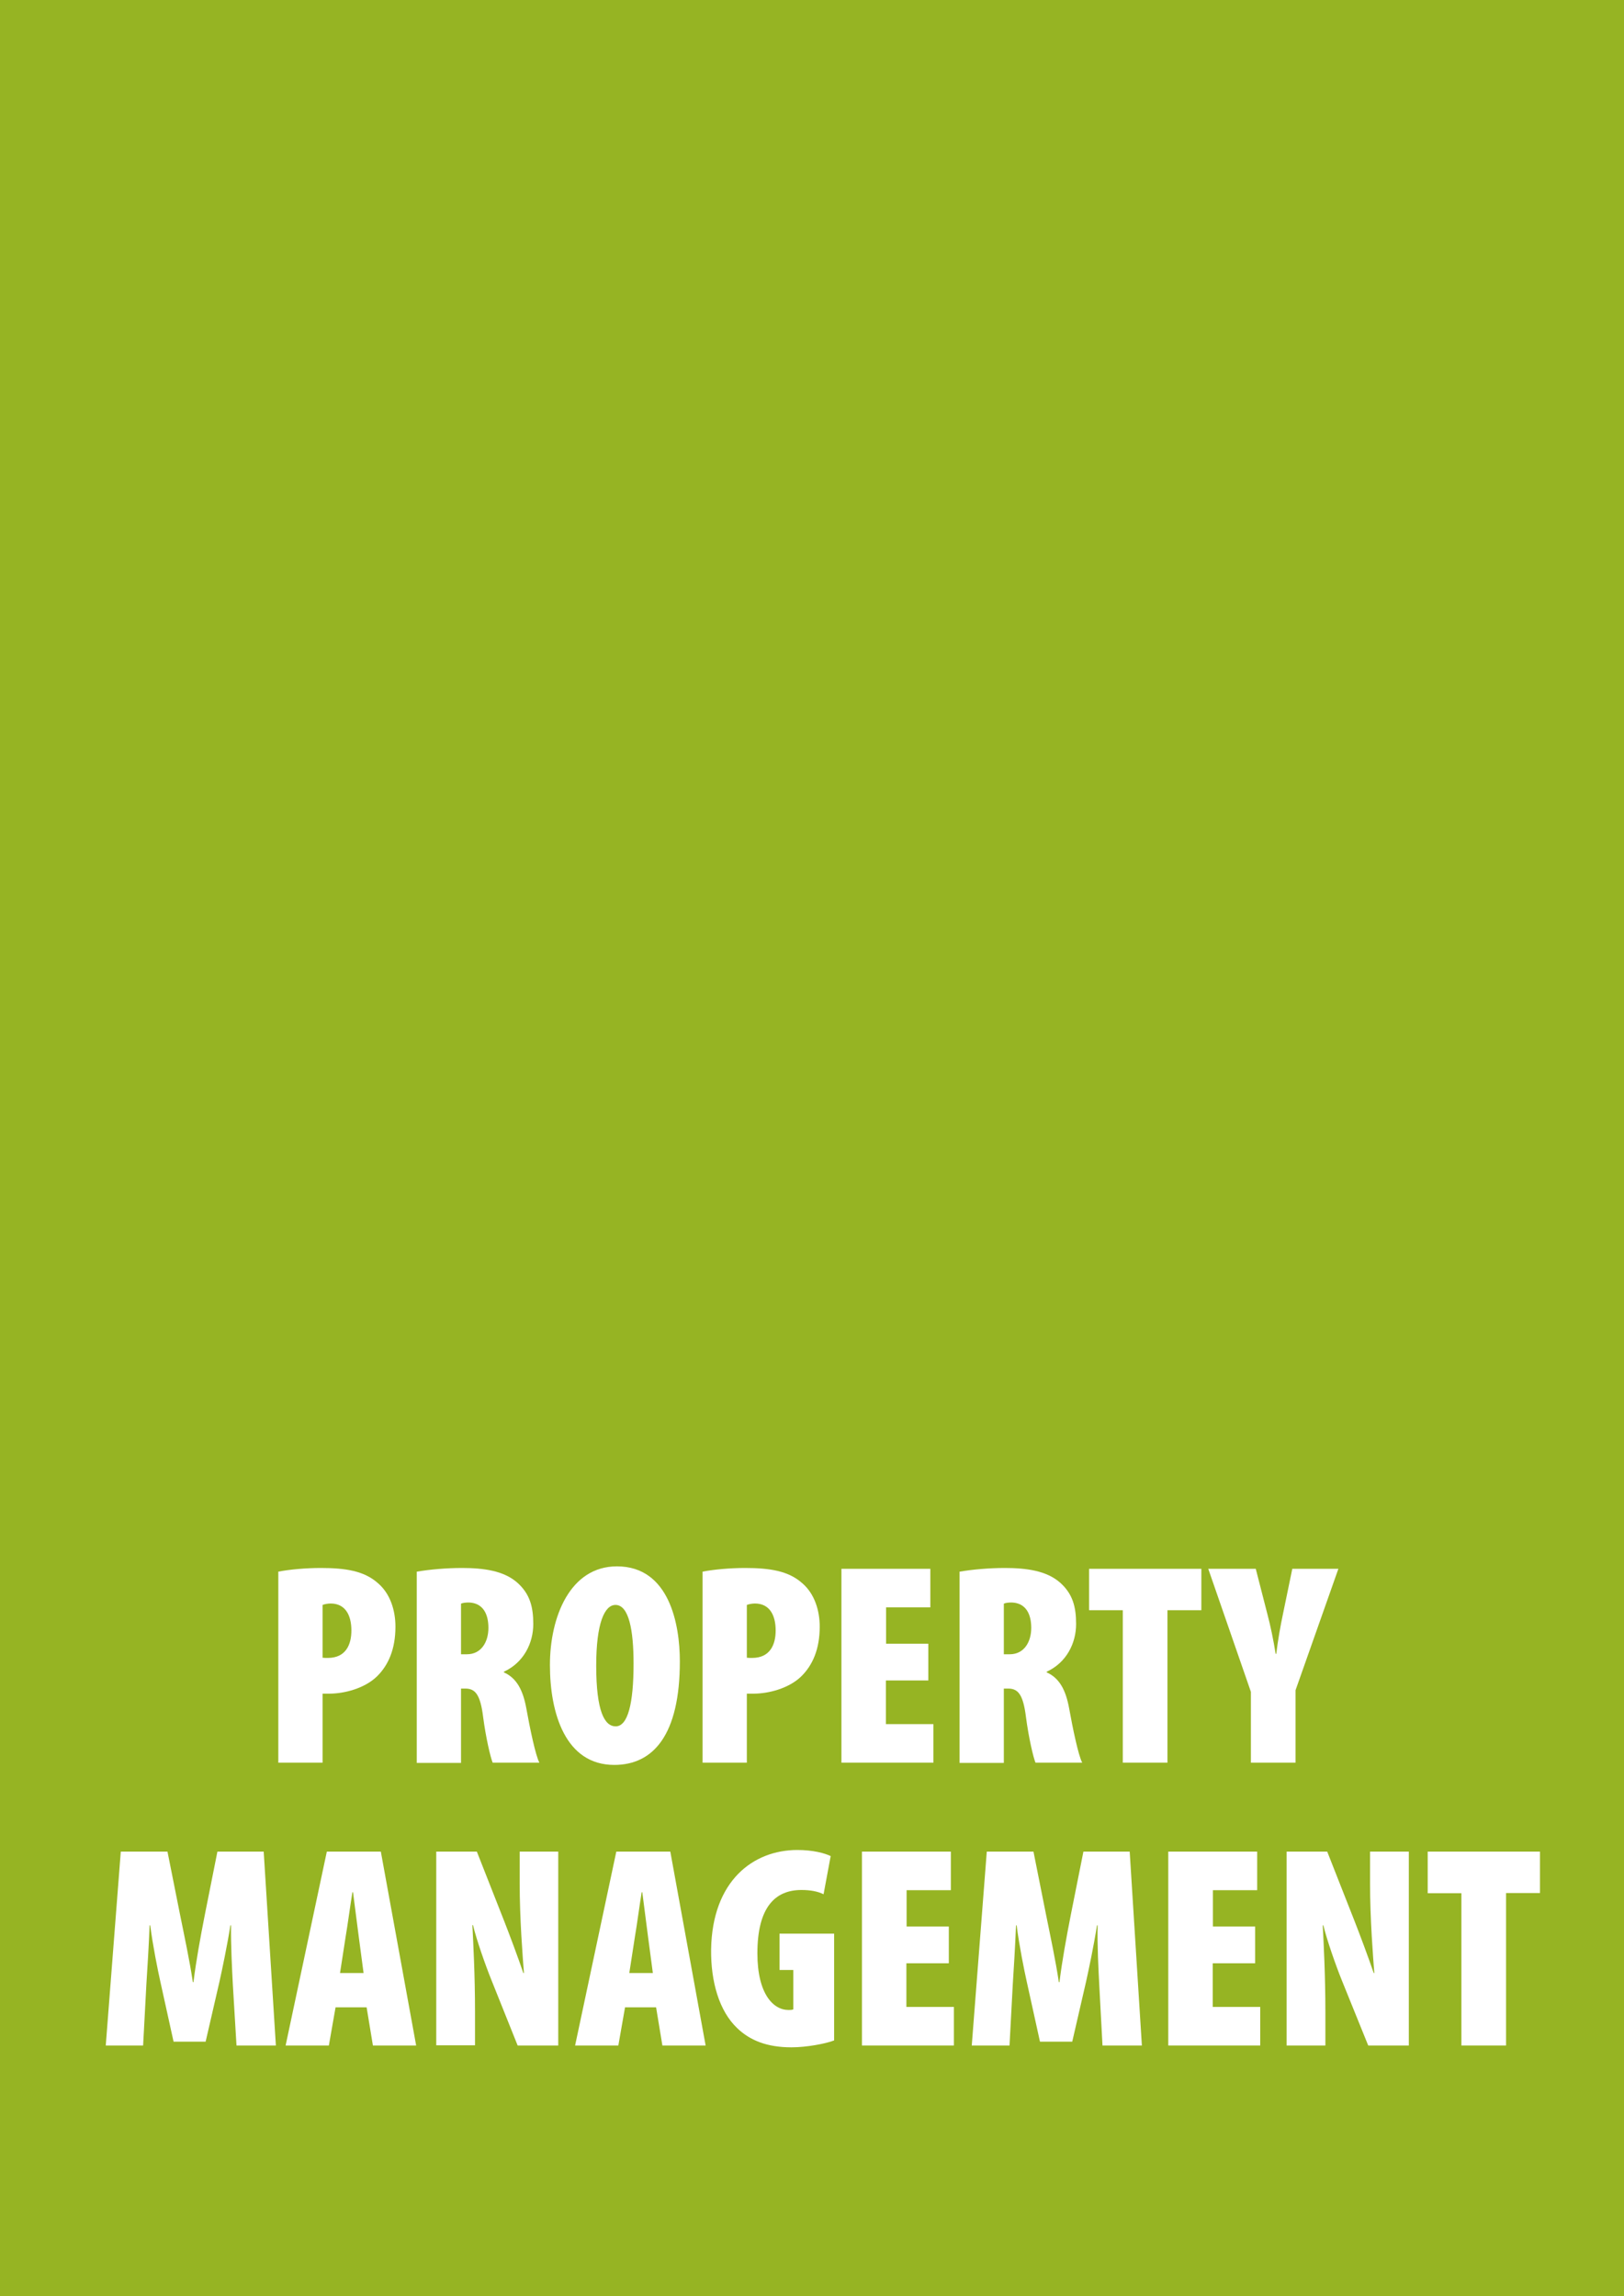 <?xml version="1.0" encoding="utf-8"?>
<!-- Generator: Adobe Illustrator 27.5.0, SVG Export Plug-In . SVG Version: 6.00 Build 0)  -->
<svg version="1.1" id="Ebene_1" xmlns="http://www.w3.org/2000/svg" xmlns:xlink="http://www.w3.org/1999/xlink" x="0px" y="0px"
	 width="800px" height="1131px" viewBox="0 0 800 1131" style="enable-background:new 0 0 800 1131;" xml:space="preserve">
<style type="text/css">
	.st0{fill:#96B423;}
	.st1{fill:#FFFFFF;}
</style>
<g>
	<rect y="0" class="st0" width="800" height="1131"/>
</g>
<g>
	<path class="st1" d="M137.1,774.1c5.7-1.1,13.5-1.8,21-1.8c12,0,21.3,1.4,28.1,7.5c6.1,5.2,8.6,13.5,8.6,21.4
		c0,11.1-3.5,19-9.1,24.5c-6.2,6-16.2,8.5-23.5,8.5c-1,0-2.1,0-3.3,0v34h-21.8V774.1z M158.9,816.5c0.9,0.1,1.7,0.1,2.6,0.1
		c8.8,0,11.6-6.5,11.6-13.5c0-7.7-3.1-13.3-10.2-13.3c-1.4,0-3,0.3-4,0.7V816.5z"/>
	<path class="st1" d="M205.4,774.1c6.4-1.1,14.5-1.8,22.2-1.8c10.5,0,20.5,1.3,27.2,7.2c6.2,5.5,7.9,11.9,7.9,20.4
		c0,9.4-4.7,19-14.5,23.5v0.3c6.2,2.8,9.4,8.5,11.1,17.9c1.7,9.5,4.5,23,6.4,26.6h-23c-1.1-2.6-3.4-12.5-4.7-22.5
		c-1.4-11.3-4-14-8.8-14h-2.1v36.6h-21.8V774.1z M227.2,814.8h2.8c7.1,0,10.6-6.1,10.6-13s-2.7-12.2-9.5-12.5c-1.4,0-3.1,0.1-4,0.6
		V814.8z"/>
	<path class="st1" d="M334.9,818.3c0,36.1-13,51-32.3,51c-24.1,0-31.7-25.5-31.7-49.2c0-23.7,9.9-48.6,33-48.6
		C329.8,771.5,334.9,800.2,334.9,818.3z M293.7,820.4c0,22.5,4.1,29.9,9.6,29.9c6,0,8.8-11.3,8.8-30.9c0-16.4-2.3-28.9-8.9-28.9
		C297.8,790.5,293.7,799.5,293.7,820.4z"/>
	<path class="st1" d="M346.1,774.1c5.7-1.1,13.5-1.8,21-1.8c12,0,21.3,1.4,28.1,7.5c6.1,5.2,8.6,13.5,8.6,21.4
		c0,11.1-3.5,19-9.1,24.5c-6.2,6-16.2,8.5-23.5,8.5c-1,0-2.1,0-3.3,0v34h-21.8V774.1z M367.9,816.5c0.9,0.1,1.7,0.1,2.6,0.1
		c8.8,0,11.6-6.5,11.6-13.5c0-7.7-3.1-13.3-10.2-13.3c-1.4,0-3,0.3-4,0.7V816.5z"/>
	<path class="st1" d="M457.2,827.7h-20.8v21.5h23.4v19h-45.3v-95.5h43.8v19h-21.8v17.9h20.8V827.7z"/>
	<path class="st1" d="M472.8,774.1c6.4-1.1,14.5-1.8,22.2-1.8c10.5,0,20.5,1.3,27.2,7.2c6.2,5.5,7.9,11.9,7.9,20.4
		c0,9.4-4.7,19-14.5,23.5v0.3c6.2,2.8,9.4,8.5,11.1,17.9c1.7,9.5,4.5,23,6.4,26.6h-23c-1.1-2.6-3.4-12.5-4.7-22.5
		c-1.4-11.3-4-14-8.8-14h-2.1v36.6h-21.8V774.1z M494.6,814.8h2.8c7.1,0,10.6-6.1,10.6-13s-2.7-12.2-9.5-12.5c-1.4,0-3.1,0.1-4,0.6
		V814.8z"/>
	<path class="st1" d="M553.1,793.1h-16.6v-20.4h55.3v20.4h-16.7v75.1h-22V793.1z"/>
	<path class="st1" d="M616.2,868.2v-34.9l-21-60.6h23.4l5.7,22.2c1.6,6,3,12.9,4.1,19.7h0.3c0.8-6.7,2-13.5,3.4-20.1l4.5-21.8h22.7
		l-21.1,59.8v35.7H616.2z"/>
	<path class="st1" d="M114.7,977.5c-0.4-7.7-1-19.1-0.9-29.2h-0.3c-1.6,10.1-4.1,22-5.4,27.8l-6.8,29.5H85.5L79,976.1
		c-1.3-5.8-3.7-17.7-5-27.8h-0.3c-0.4,10.1-1.1,21.5-1.6,29.2l-1.6,30H52.1l7.4-95.5h23l6.1,30.6c2.4,11.9,4.8,23,6.4,33.7h0.3
		c1.3-10.5,3.4-22,5.7-33.7l6.1-30.6h22.8l6,95.5h-19.4L114.7,977.5z"/>
	<path class="st1" d="M165.3,988.7l-3.3,18.8h-21.3l20.3-95.5h26.6l17.4,95.5h-21.3l-3.1-18.8H165.3z M179.1,971.8l-2.4-18.1
		c-0.7-5.4-2-15.7-2.8-21.7h-0.3c-1,6-2.4,16.6-3.3,21.7l-2.8,18.1H179.1z"/>
	<path class="st1" d="M214.9,1007.5V912h20l13.5,34.3c2.4,6.1,6.9,18.1,9.4,25.5h0.3c-0.6-7.8-2.1-26.4-2.1-44.3V912H275v95.5h-20
		l-12.9-32.2c-3-7.4-7.4-20-9.1-27.1h-0.3c0.4,8.2,1.3,24.1,1.3,42.8v16.4H214.9z"/>
	<path class="st1" d="M307.9,988.7l-3.3,18.8h-21.3l20.3-95.5h26.6l17.4,95.5h-21.3l-3.1-18.8H307.9z M321.6,971.8l-2.4-18.1
		c-0.7-5.4-2-15.7-2.8-21.7h-0.3c-1,6-2.4,16.6-3.3,21.7l-2.8,18.1H321.6z"/>
	<path class="st1" d="M410.9,1005c-4.1,1.6-13.6,3.4-21,3.4c-12,0-20.5-3.4-26.8-9.5c-8.8-8.4-13-22.8-12.8-38.8
		c0.6-33.7,20.7-48.9,42.5-48.9c7.8,0,13.5,1.6,16.4,3l-3.5,18.8c-2.8-1.4-6.5-2.1-10.9-2.1c-12.9,0-21.7,8.4-21.7,31.2
		c0,20.1,7.9,27.9,15.3,27.9c0.9,0,1.7,0,2.4-0.3v-19.4H384v-17.9h26.9V1005z"/>
	<path class="st1" d="M467.3,967h-20.8v21.5h23.4v19h-45.3V912h43.8v19h-21.8v17.9h20.8V967z"/>
	<path class="st1" d="M541.5,977.5c-0.4-7.7-1-19.1-0.8-29.2h-0.3c-1.6,10.1-4.1,22-5.4,27.8l-6.8,29.5h-15.9l-6.5-29.5
		c-1.3-5.8-3.7-17.7-5-27.8h-0.3c-0.4,10.1-1.1,21.5-1.6,29.2l-1.6,30h-18.6l7.4-95.5h23l6.1,30.6c2.4,11.9,4.8,23,6.4,33.7h0.3
		c1.3-10.5,3.4-22,5.7-33.7l6.1-30.6h22.8l6,95.5h-19.4L541.5,977.5z"/>
	<path class="st1" d="M618.2,967h-20.8v21.5h23.4v19h-45.3V912h43.8v19h-21.8v17.9h20.8V967z"/>
	<path class="st1" d="M633.8,1007.5V912h20l13.5,34.3c2.4,6.1,6.9,18.1,9.4,25.5h0.3c-0.6-7.8-2.1-26.4-2.1-44.3V912h19.1v95.5h-20
		L661,975.4c-3-7.4-7.4-20-9.1-27.1h-0.3c0.4,8.2,1.3,24.1,1.3,42.8v16.4H633.8z"/>
	<path class="st1" d="M719.9,932.5h-16.6V912h55.3v20.4h-16.7v75.1h-22V932.5z"/>
</g>
</svg>
